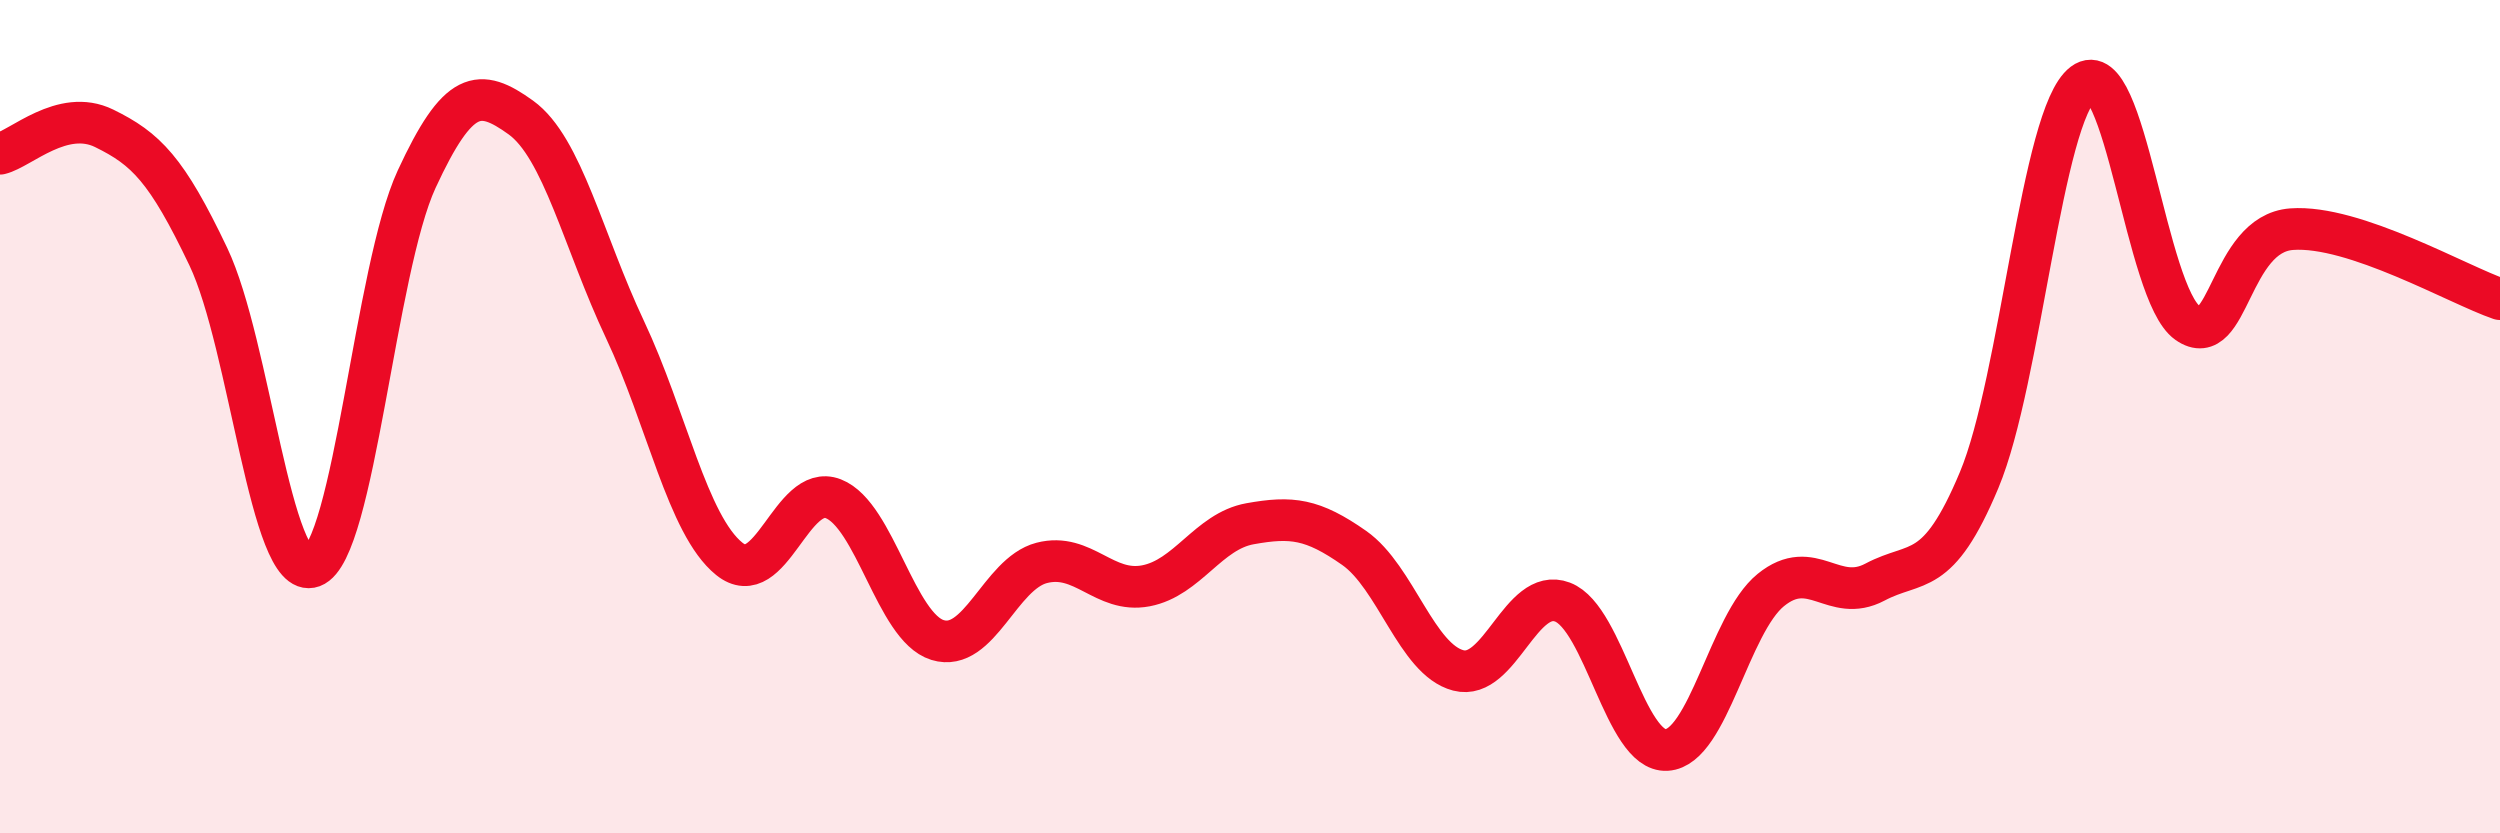 
    <svg width="60" height="20" viewBox="0 0 60 20" xmlns="http://www.w3.org/2000/svg">
      <path
        d="M 0,3.69 C 0.5,3.57 1.5,2.59 2.5,3.08 C 3.5,3.57 4,4.06 5,6.16 C 6,8.26 6.5,13.97 7.5,13.6 C 8.5,13.23 9,6.46 10,4.3 C 11,2.14 11.5,2.1 12.5,2.82 C 13.5,3.54 14,5.79 15,7.91 C 16,10.03 16.5,12.6 17.5,13.41 C 18.5,14.22 19,11.58 20,11.97 C 21,12.36 21.5,15.05 22.5,15.36 C 23.5,15.67 24,13.77 25,13.51 C 26,13.25 26.5,14.25 27.5,14.06 C 28.5,13.87 29,12.75 30,12.57 C 31,12.39 31.5,12.45 32.5,13.15 C 33.5,13.85 34,15.83 35,16.09 C 36,16.35 36.5,14.07 37.5,14.45 C 38.5,14.83 39,18.06 40,18 C 41,17.94 41.5,14.97 42.5,14.16 C 43.5,13.35 44,14.5 45,13.97 C 46,13.44 46.5,13.91 47.5,11.52 C 48.5,9.13 49,2.75 50,2 C 51,1.25 51.5,7.05 52.5,7.75 C 53.5,8.45 53.5,5.61 55,5.5 C 56.5,5.39 59,6.84 60,7.18L60 20L0 20Z"
        fill="#EB0A25"
        opacity="0.1"
        stroke-linecap="round"
        stroke-linejoin="round"
      />
      <path
        d="M 0,3.69 C 0.5,3.57 1.5,2.59 2.5,3.08 C 3.5,3.57 4,4.06 5,6.16 C 6,8.26 6.5,13.97 7.5,13.6 C 8.5,13.23 9,6.46 10,4.3 C 11,2.14 11.5,2.1 12.5,2.82 C 13.5,3.54 14,5.79 15,7.91 C 16,10.03 16.5,12.6 17.5,13.41 C 18.5,14.22 19,11.58 20,11.97 C 21,12.36 21.5,15.05 22.5,15.36 C 23.5,15.67 24,13.77 25,13.51 C 26,13.25 26.5,14.25 27.5,14.06 C 28.5,13.87 29,12.75 30,12.57 C 31,12.39 31.5,12.45 32.5,13.15 C 33.5,13.85 34,15.83 35,16.09 C 36,16.35 36.5,14.07 37.5,14.45 C 38.5,14.83 39,18.06 40,18 C 41,17.94 41.5,14.97 42.5,14.16 C 43.5,13.35 44,14.5 45,13.97 C 46,13.44 46.5,13.91 47.5,11.52 C 48.5,9.13 49,2.75 50,2 C 51,1.25 51.5,7.05 52.5,7.75 C 53.5,8.45 53.5,5.61 55,5.5 C 56.5,5.39 59,6.84 60,7.18"
        stroke="#EB0A25"
        stroke-width="1"
        fill="none"
        stroke-linecap="round"
        stroke-linejoin="round"
      />
    </svg>
  